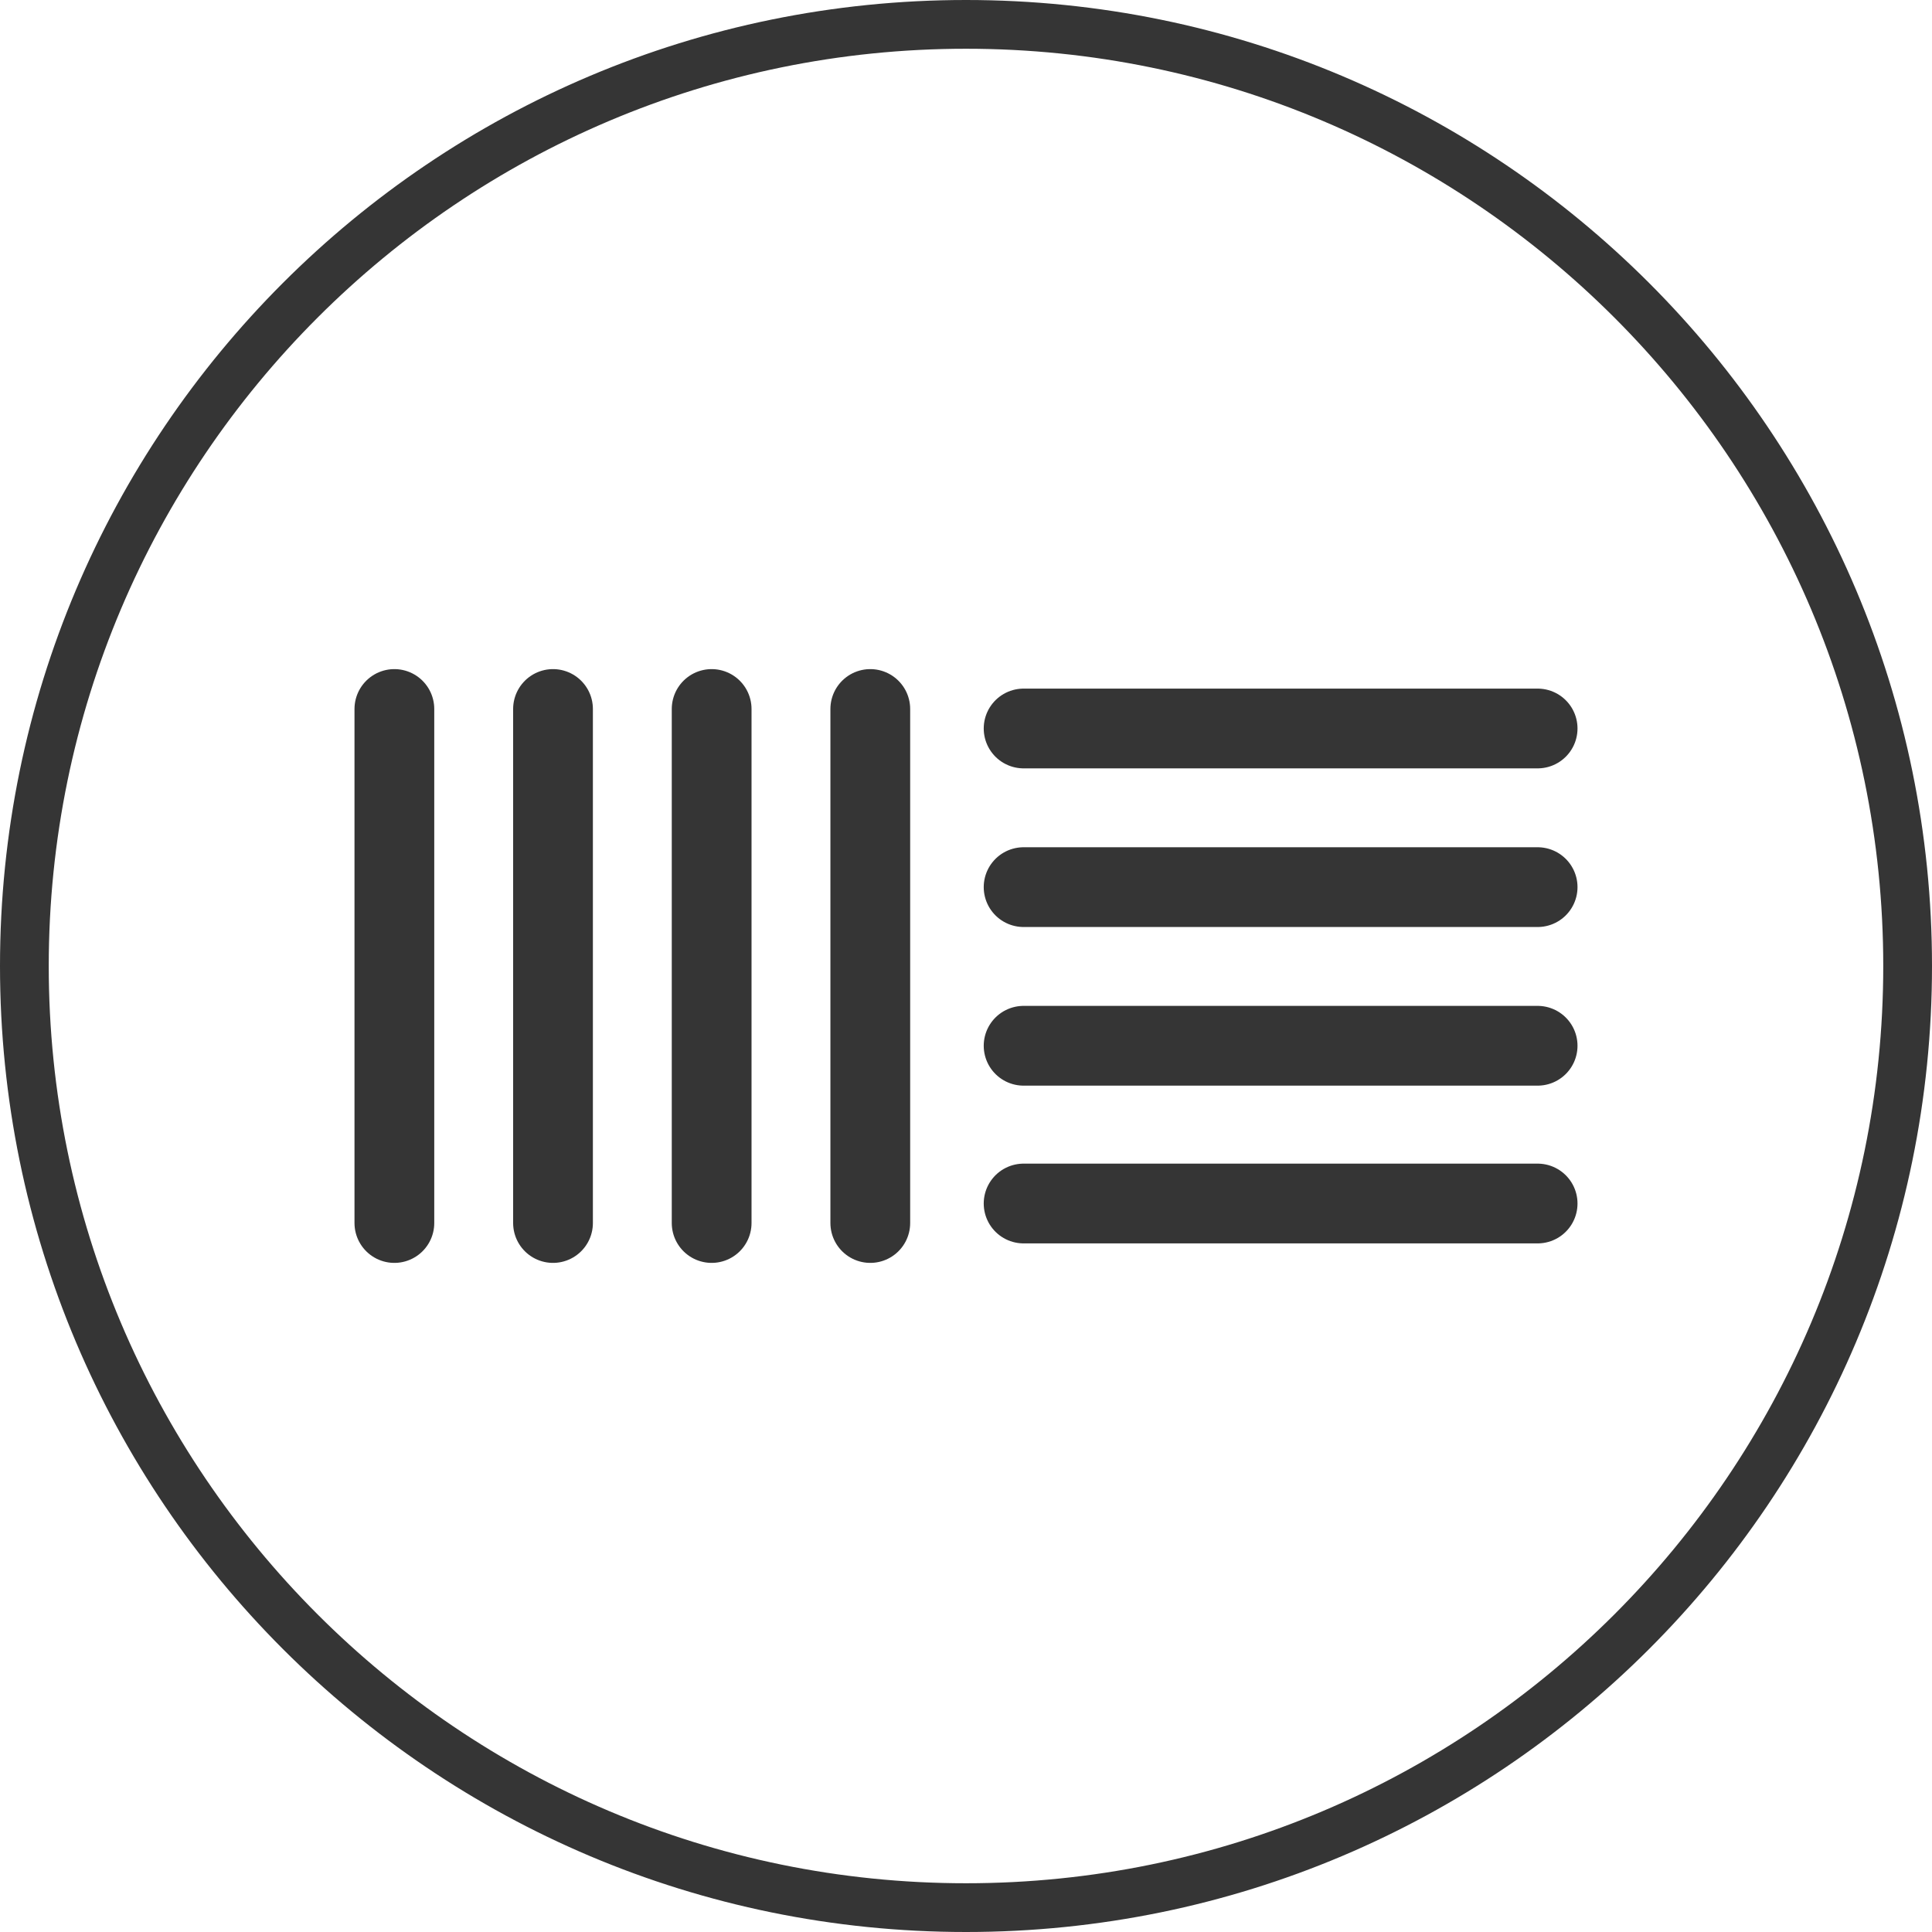 <svg xml:space="preserve" style="enable-background:new 0 0 218 218;" viewBox="0 0 218 218" y="0px" x="0px" xmlns:xlink="http://www.w3.org/1999/xlink" xmlns="http://www.w3.org/2000/svg" id="_圖層_1" version="1.1">
<style type="text/css">
	.st0{fill:#353535;}
	.st1{fill:none;stroke:#353535;stroke-width:9;stroke-linecap:round;stroke-miterlimit:10;}
</style>
<path d="M109,5.5c57.1,0,103.5,46.4,103.5,103.5S166.1,212.5,109,212.5S5.5,166.1,5.5,109S51.9,5.5,109,5.5 M109,0
	C48.8,0,0,48.8,0,109s48.8,109,109,109s109-48.8,109-109S169.2,0,109,0L109,0z" class="st0"></path>
<g>
	<line y2="138" x2="44.5" y1="80" x1="44.5" class="st1"></line>
	<line y2="138" x2="98.2" y1="80" x1="98.2" class="st1"></line>
	<line y2="138" x2="62.4" y1="80" x1="62.4" class="st1"></line>
	<line y2="138" x2="80.3" y1="80" x1="80.3" class="st1"></line>
	<line y2="82.2" x2="115.5" y1="82.2" x1="173.5" class="st1"></line>
	<line y2="135.8" x2="115.5" y1="135.8" x1="173.5" class="st1"></line>
	<line y2="100.1" x2="115.5" y1="100.1" x1="173.5" class="st1"></line>
	<line y2="118" x2="115.5" y1="118" x1="173.5" class="st1"></line>
</g>
</svg>

